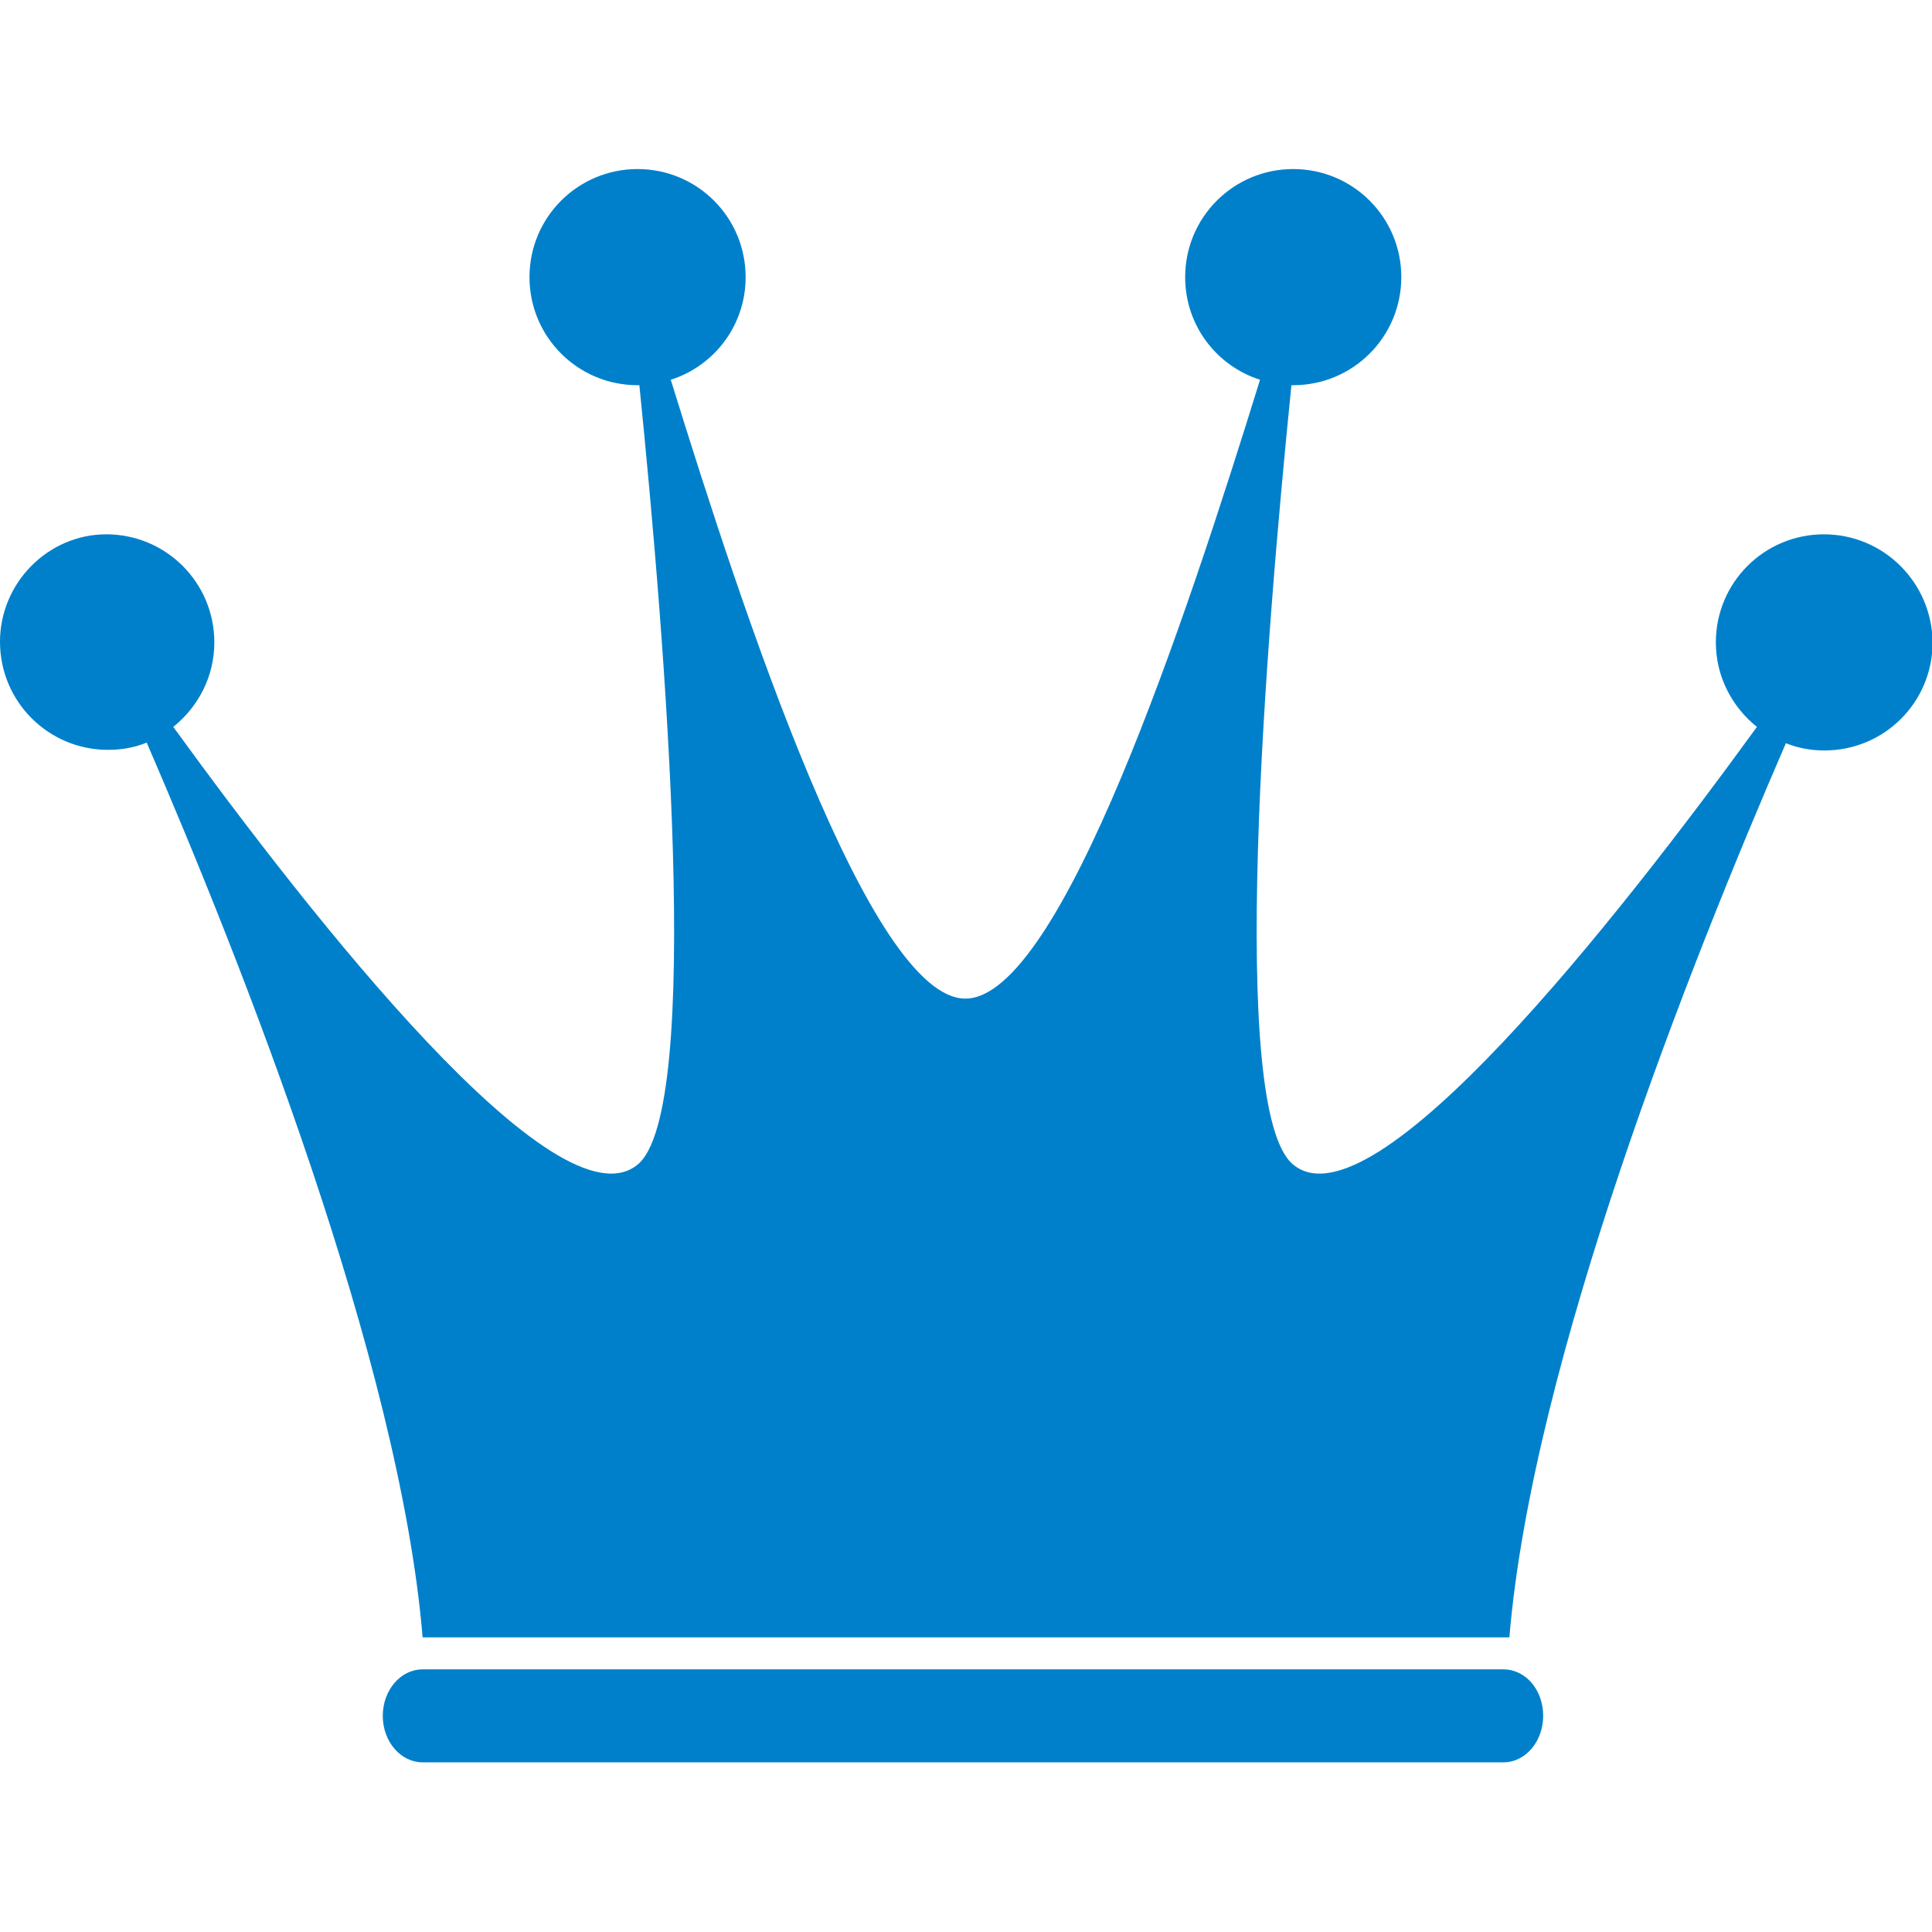 <?xml version="1.0" encoding="utf-8"?>
<svg version="1.1" id="1_1" xmlns="http://www.w3.org/2000/svg" x="0px"
	 y="0px" viewBox="0 0 32 32" style="enable-background:new 0 0 32 32;" xml:space="preserve">
<style type="text/css">
	.st0{fill:#0080CB;}
</style>
<g>
	<path class="st0" d="M24.9,27.65H7c-0.37,0-0.66,0.35-0.66,0.77c0,0.43,0.3,0.77,0.66,0.77h17.9c0.37,0,0.66-0.35,0.66-0.77
		C25.56,27.99,25.27,27.65,24.9,27.65z M30.21,8.85c-0.99,0-1.79,0.8-1.79,1.79c0,0.57,0.27,1.07,0.68,1.4
		c-2.31,3.18-6.36,8.34-7.68,7.25c-1.09-0.89-0.46-8.66-0.03-12.91c0.01,0,0.02,0,0.03,0c0.99,0,1.79-0.8,1.79-1.79
		s-0.8-1.79-1.79-1.79c-0.99,0-1.79,0.8-1.79,1.79c0,0.8,0.52,1.47,1.24,1.7c-1.21,3.91-3.3,10.25-4.88,10.25s-3.67-6.34-4.88-10.25
		c0.72-0.23,1.24-0.9,1.24-1.7c0-0.99-0.8-1.79-1.79-1.79S8.77,3.6,8.77,4.59s0.8,1.79,1.79,1.79c0.01,0,0.02,0,0.03,0
		c0.43,4.25,1.06,12.02-0.03,12.91c-1.33,1.09-5.38-4.07-7.69-7.25c0.41-0.33,0.68-0.83,0.68-1.4c0-0.99-0.8-1.79-1.79-1.79
		C0.8,8.85,0,9.65,0,10.63c0,0.99,0.8,1.79,1.79,1.79c0.23,0,0.44-0.04,0.64-0.12C4,15.93,6.62,22.55,7,27.12h9h9
		c0.38-4.57,3.01-11.19,4.58-14.81c0.2,0.08,0.41,0.12,0.64,0.12c0.99,0,1.79-0.8,1.79-1.79C32,9.65,31.2,8.85,30.21,8.85z"/>
</g>
</svg>
